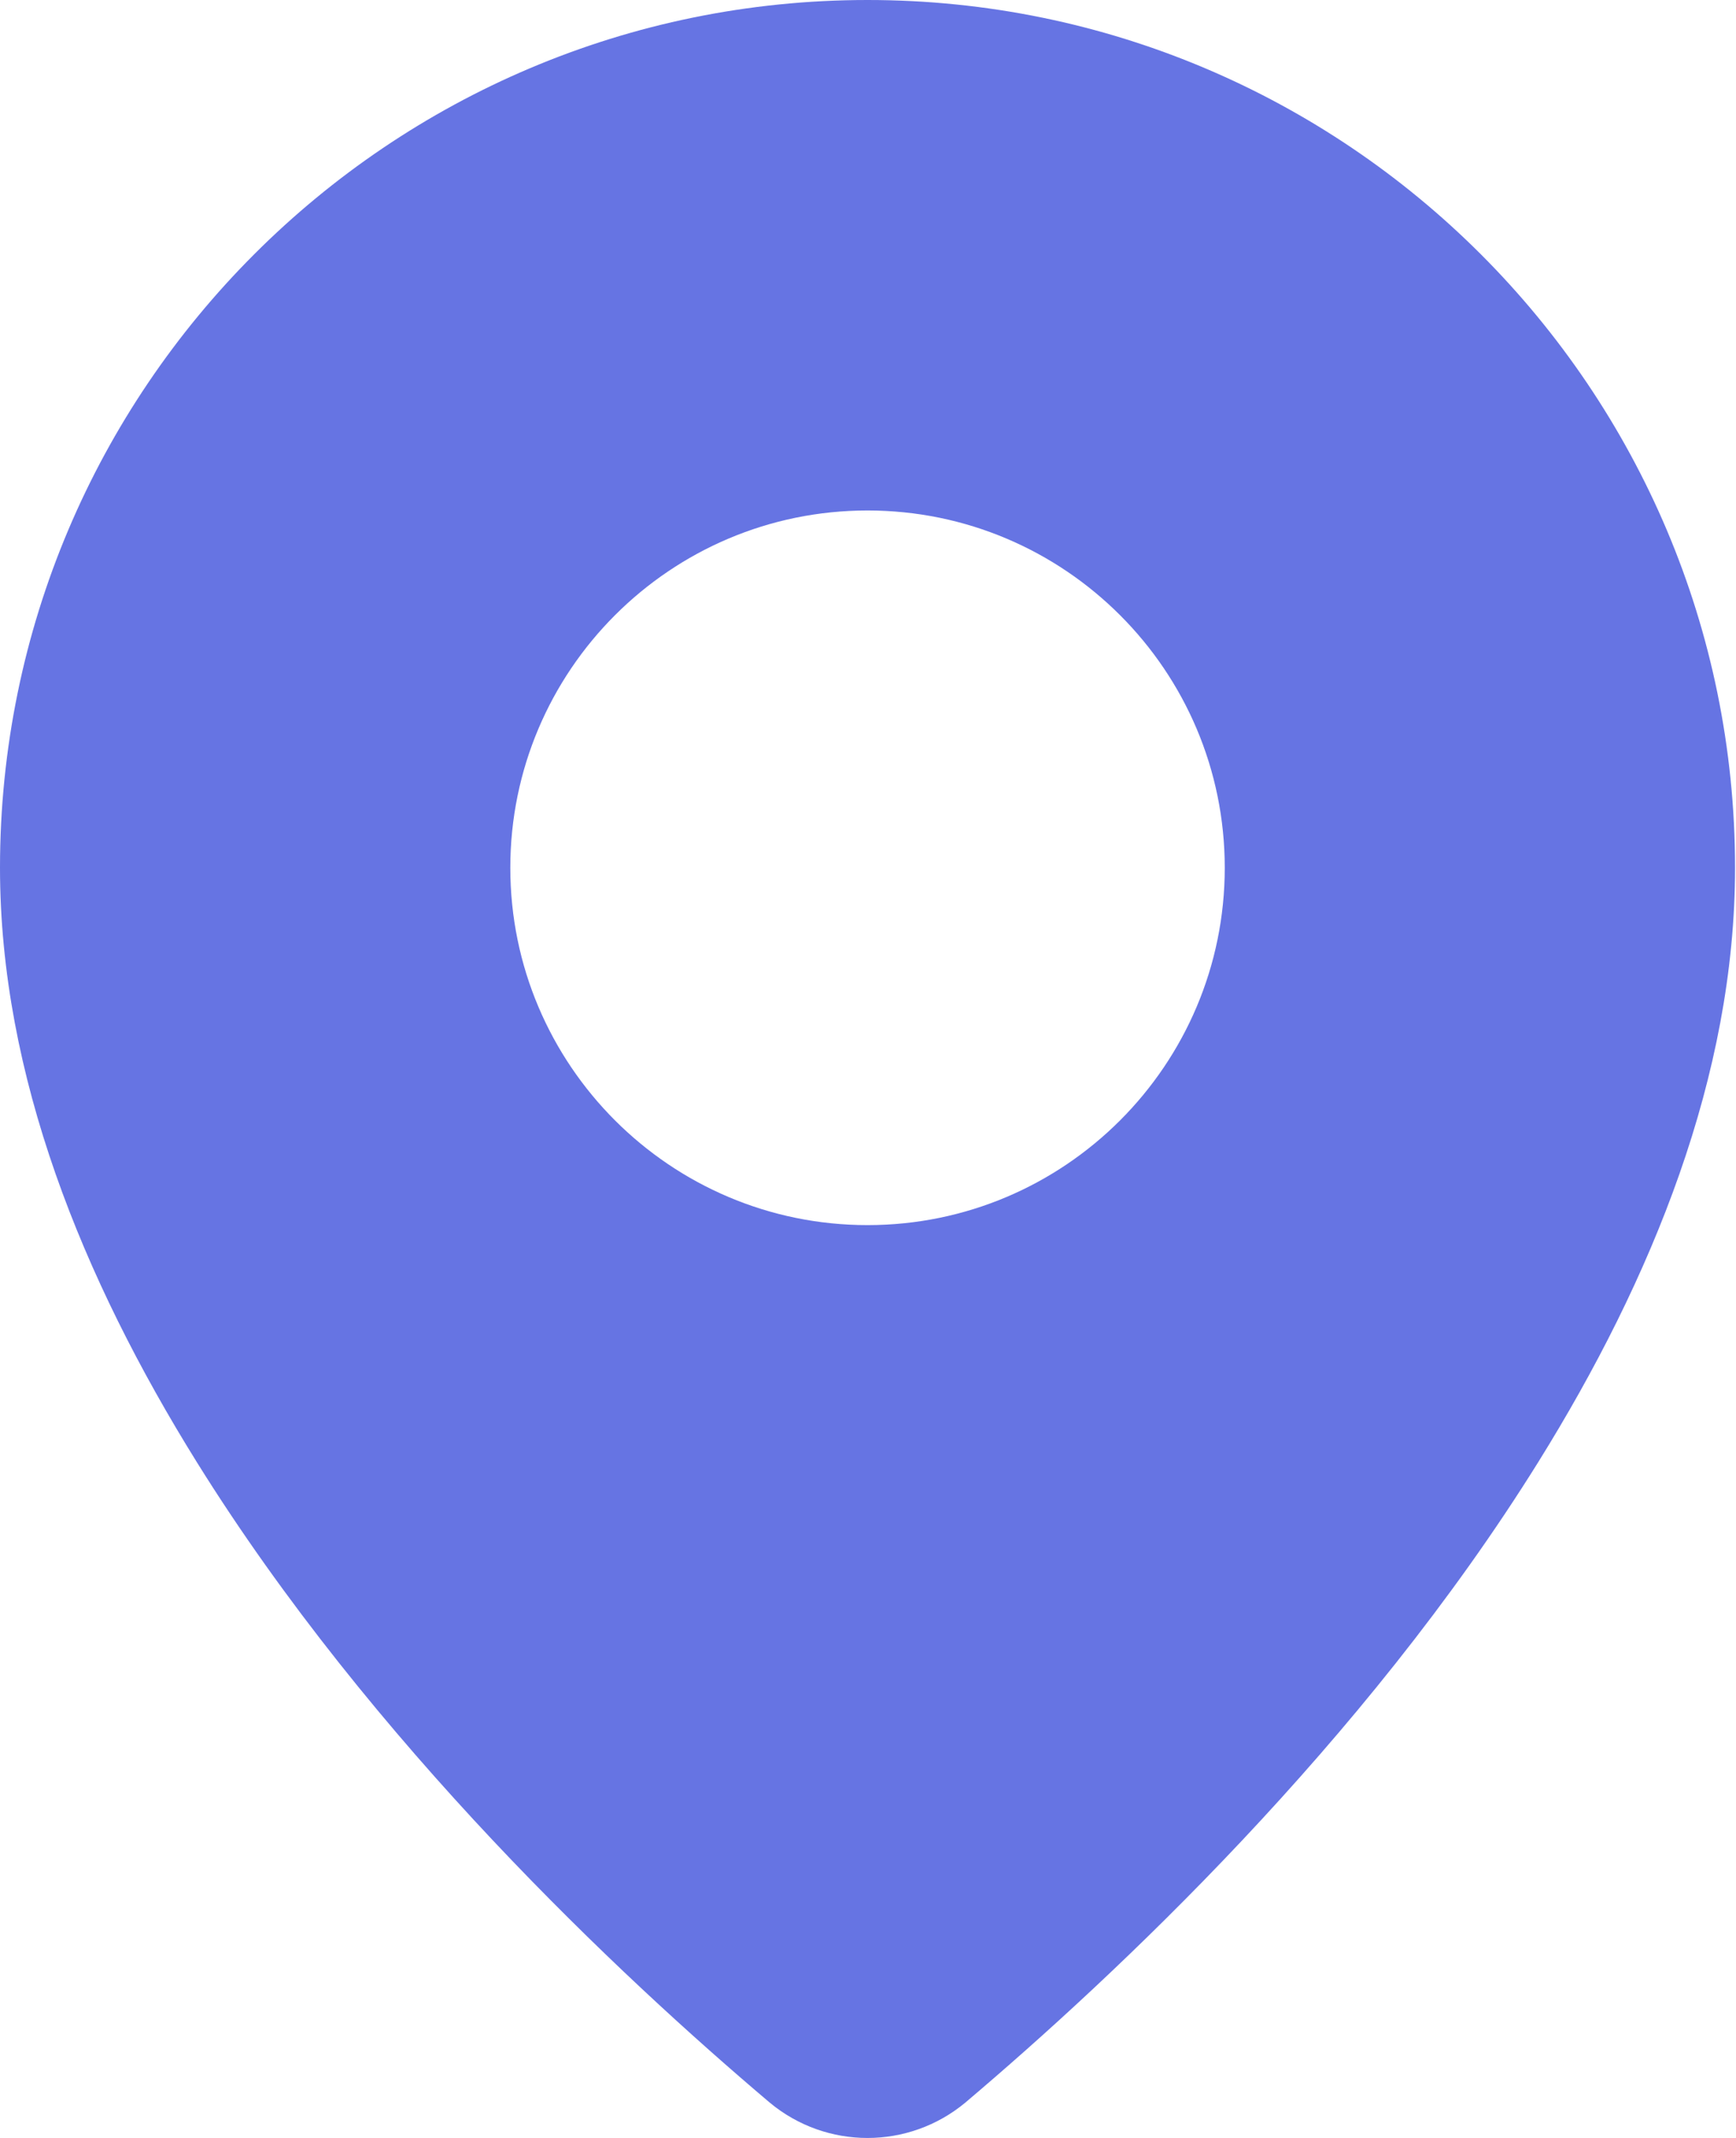 <?xml version="1.0" encoding="UTF-8"?> <svg xmlns="http://www.w3.org/2000/svg" width="186" height="229" viewBox="0 0 186 229" fill="none"> <path fill-rule="evenodd" clip-rule="evenodd" d="M92.95 0C144.253 0 185.897 41.646 185.897 92.948C185.897 115.196 177.019 136.984 164.832 156.576C146.082 186.709 119.433 211.661 103.429 225.21C97.355 230.261 88.542 230.266 82.468 225.21C66.459 211.661 39.815 186.708 21.065 156.576C8.879 136.986 0 115.198 0 92.948C0 41.644 41.646 0 92.948 0H92.95ZM92.95 54.678C71.83 54.678 54.676 71.829 54.676 92.949C54.676 114.071 71.83 131.223 92.95 131.223C114.07 131.223 131.224 114.071 131.224 92.949C131.224 71.829 114.07 54.678 92.95 54.678Z" fill="#6674E3"></path> </svg> 
